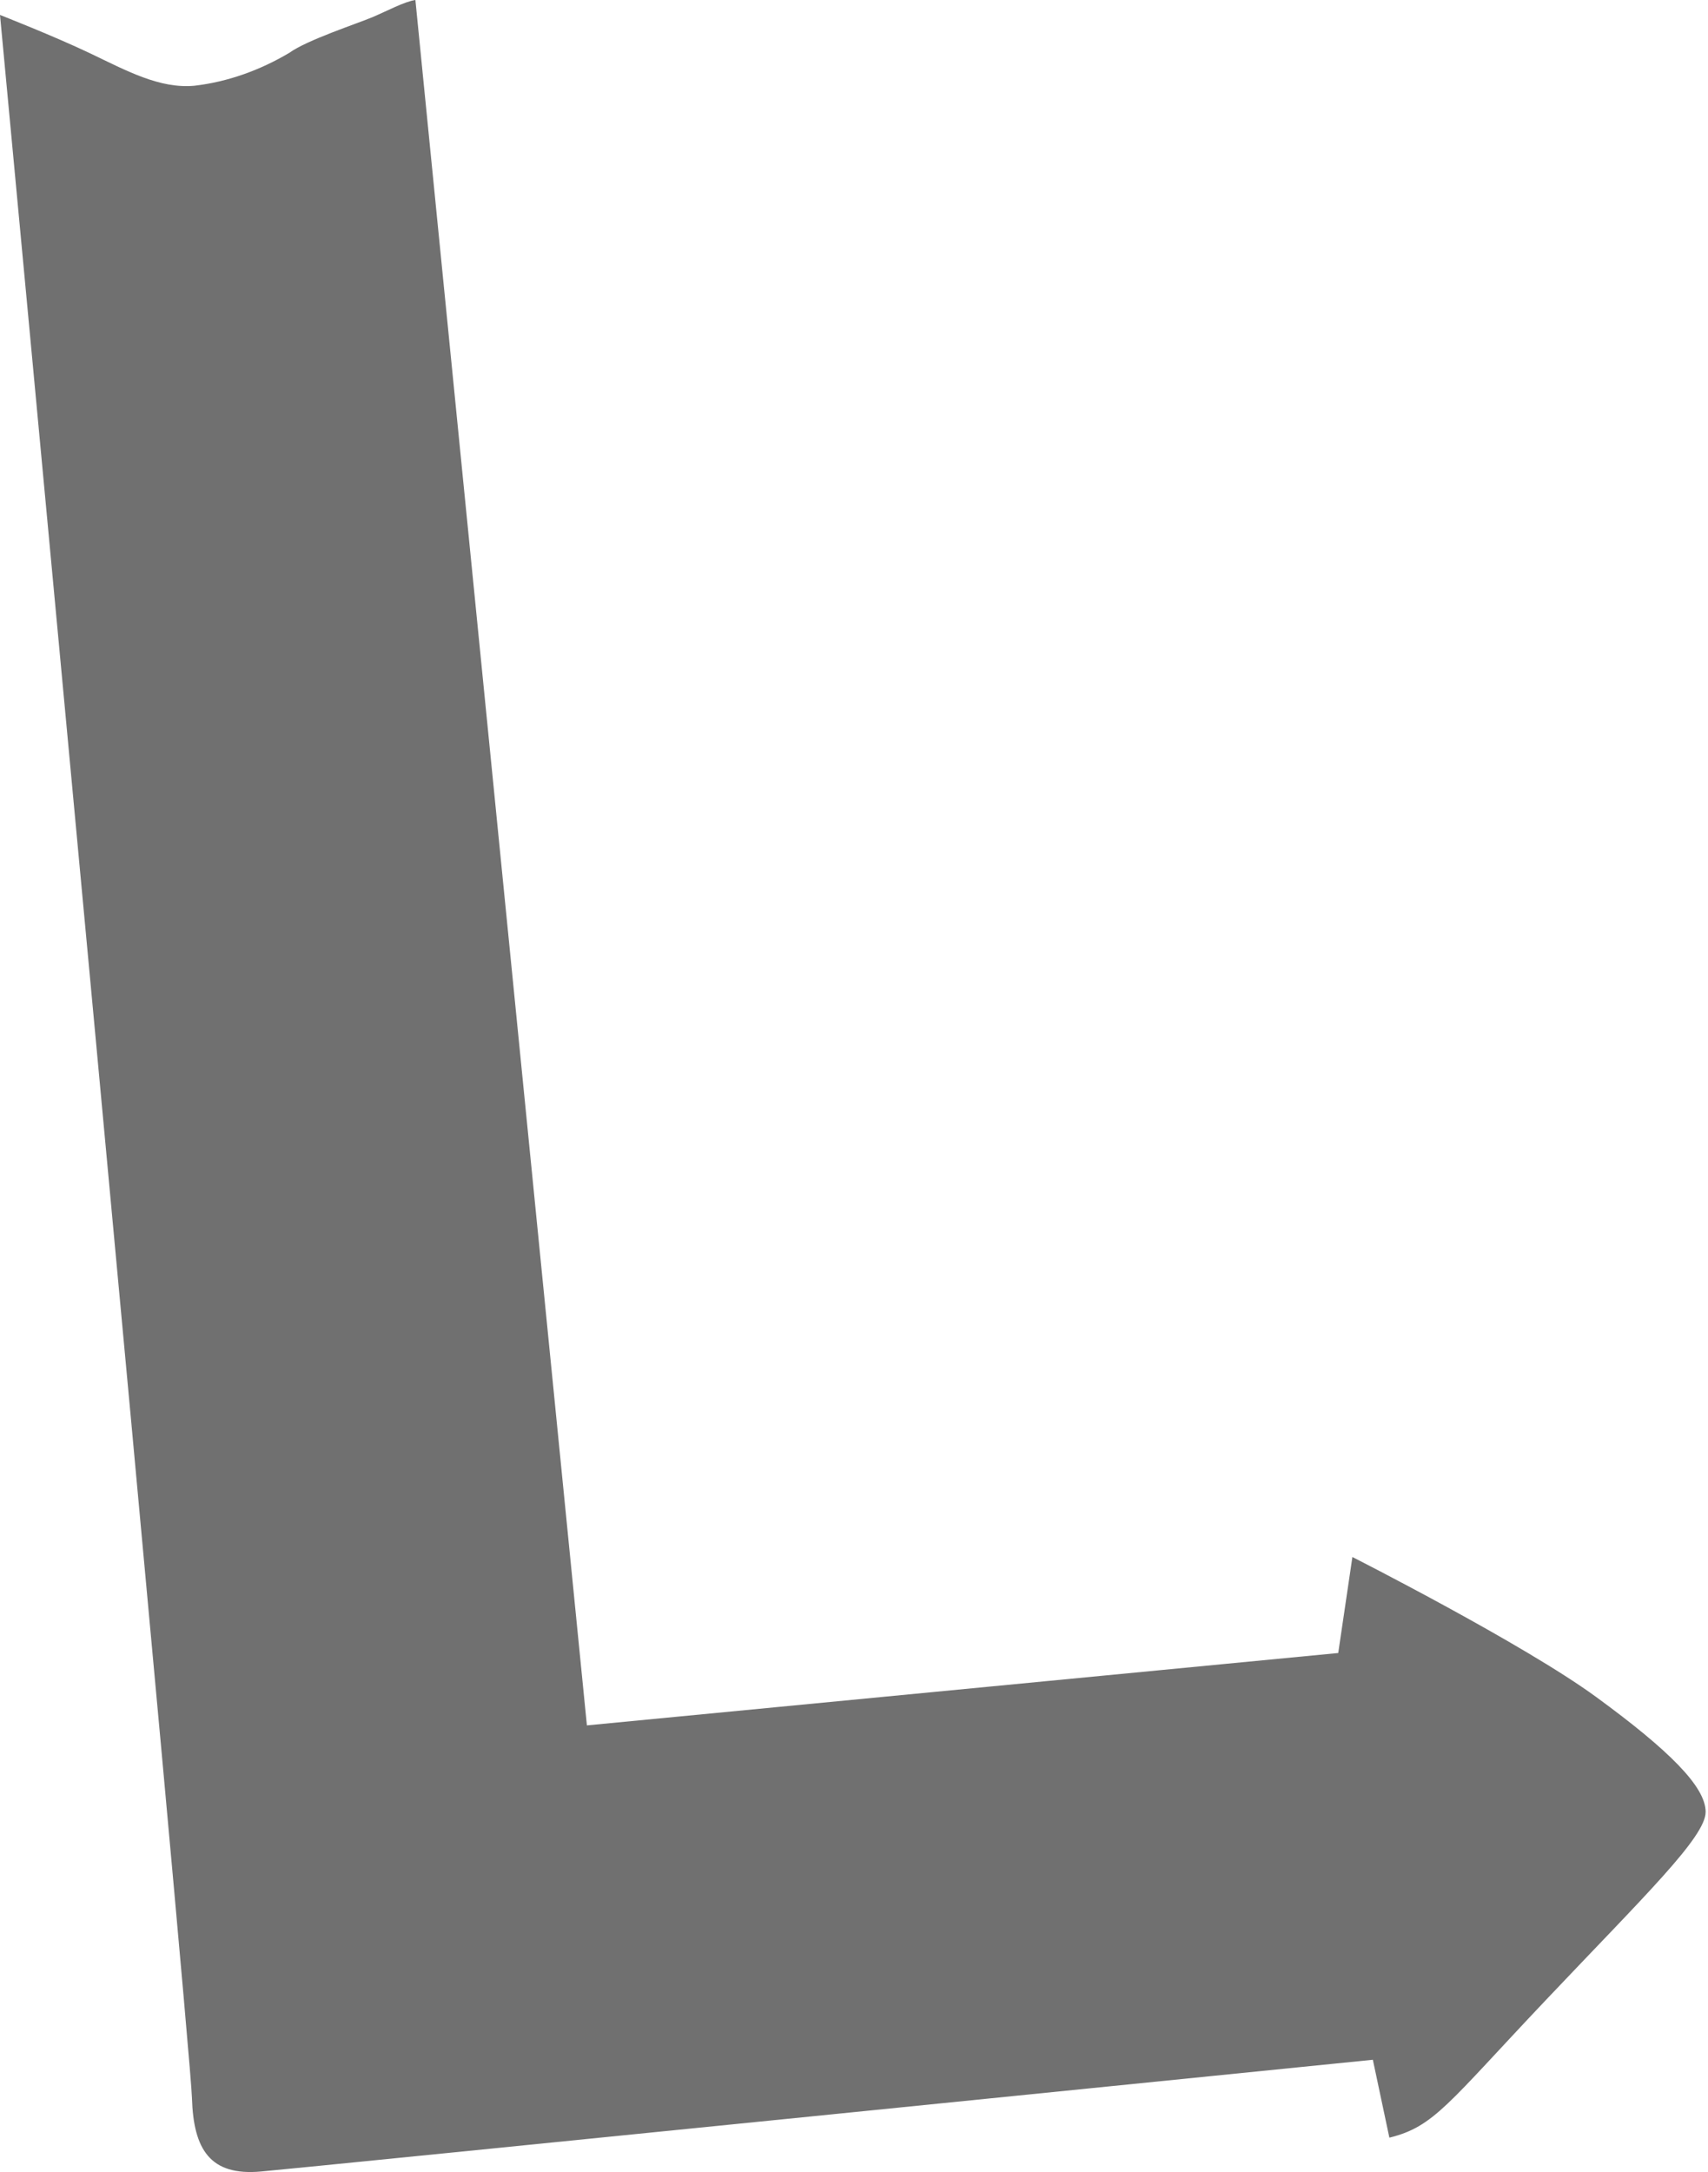 <svg xmlns="http://www.w3.org/2000/svg" viewBox="0 0 217.1 276.1"><path d="M52.8 0c-1.4.2-3.6 1.4-5.5 2.2S39 5.1 36.8 6.7c-3.7 2.2-7.8 3.7-12.1 4.2-4.4.4-8.6-1.9-13.2-4.1S0 1.9 0 1.9s24.3 258.7 24.4 264.8c.2 6.5 2.3 9.9 8.8 9.3 4.7-.4 141.3-14.2 141.3-14.2l2.1 9.9c5.7-1.4 7.4-4.3 19.9-17.5 12.5-13.2 20.3-20.7 20.3-23.9s-4.6-7.8-13.9-14.6-31-17.8-31-17.8l-1.8 12.2-95.5 9.2L52.8 0z" fill="#707070"/></svg>